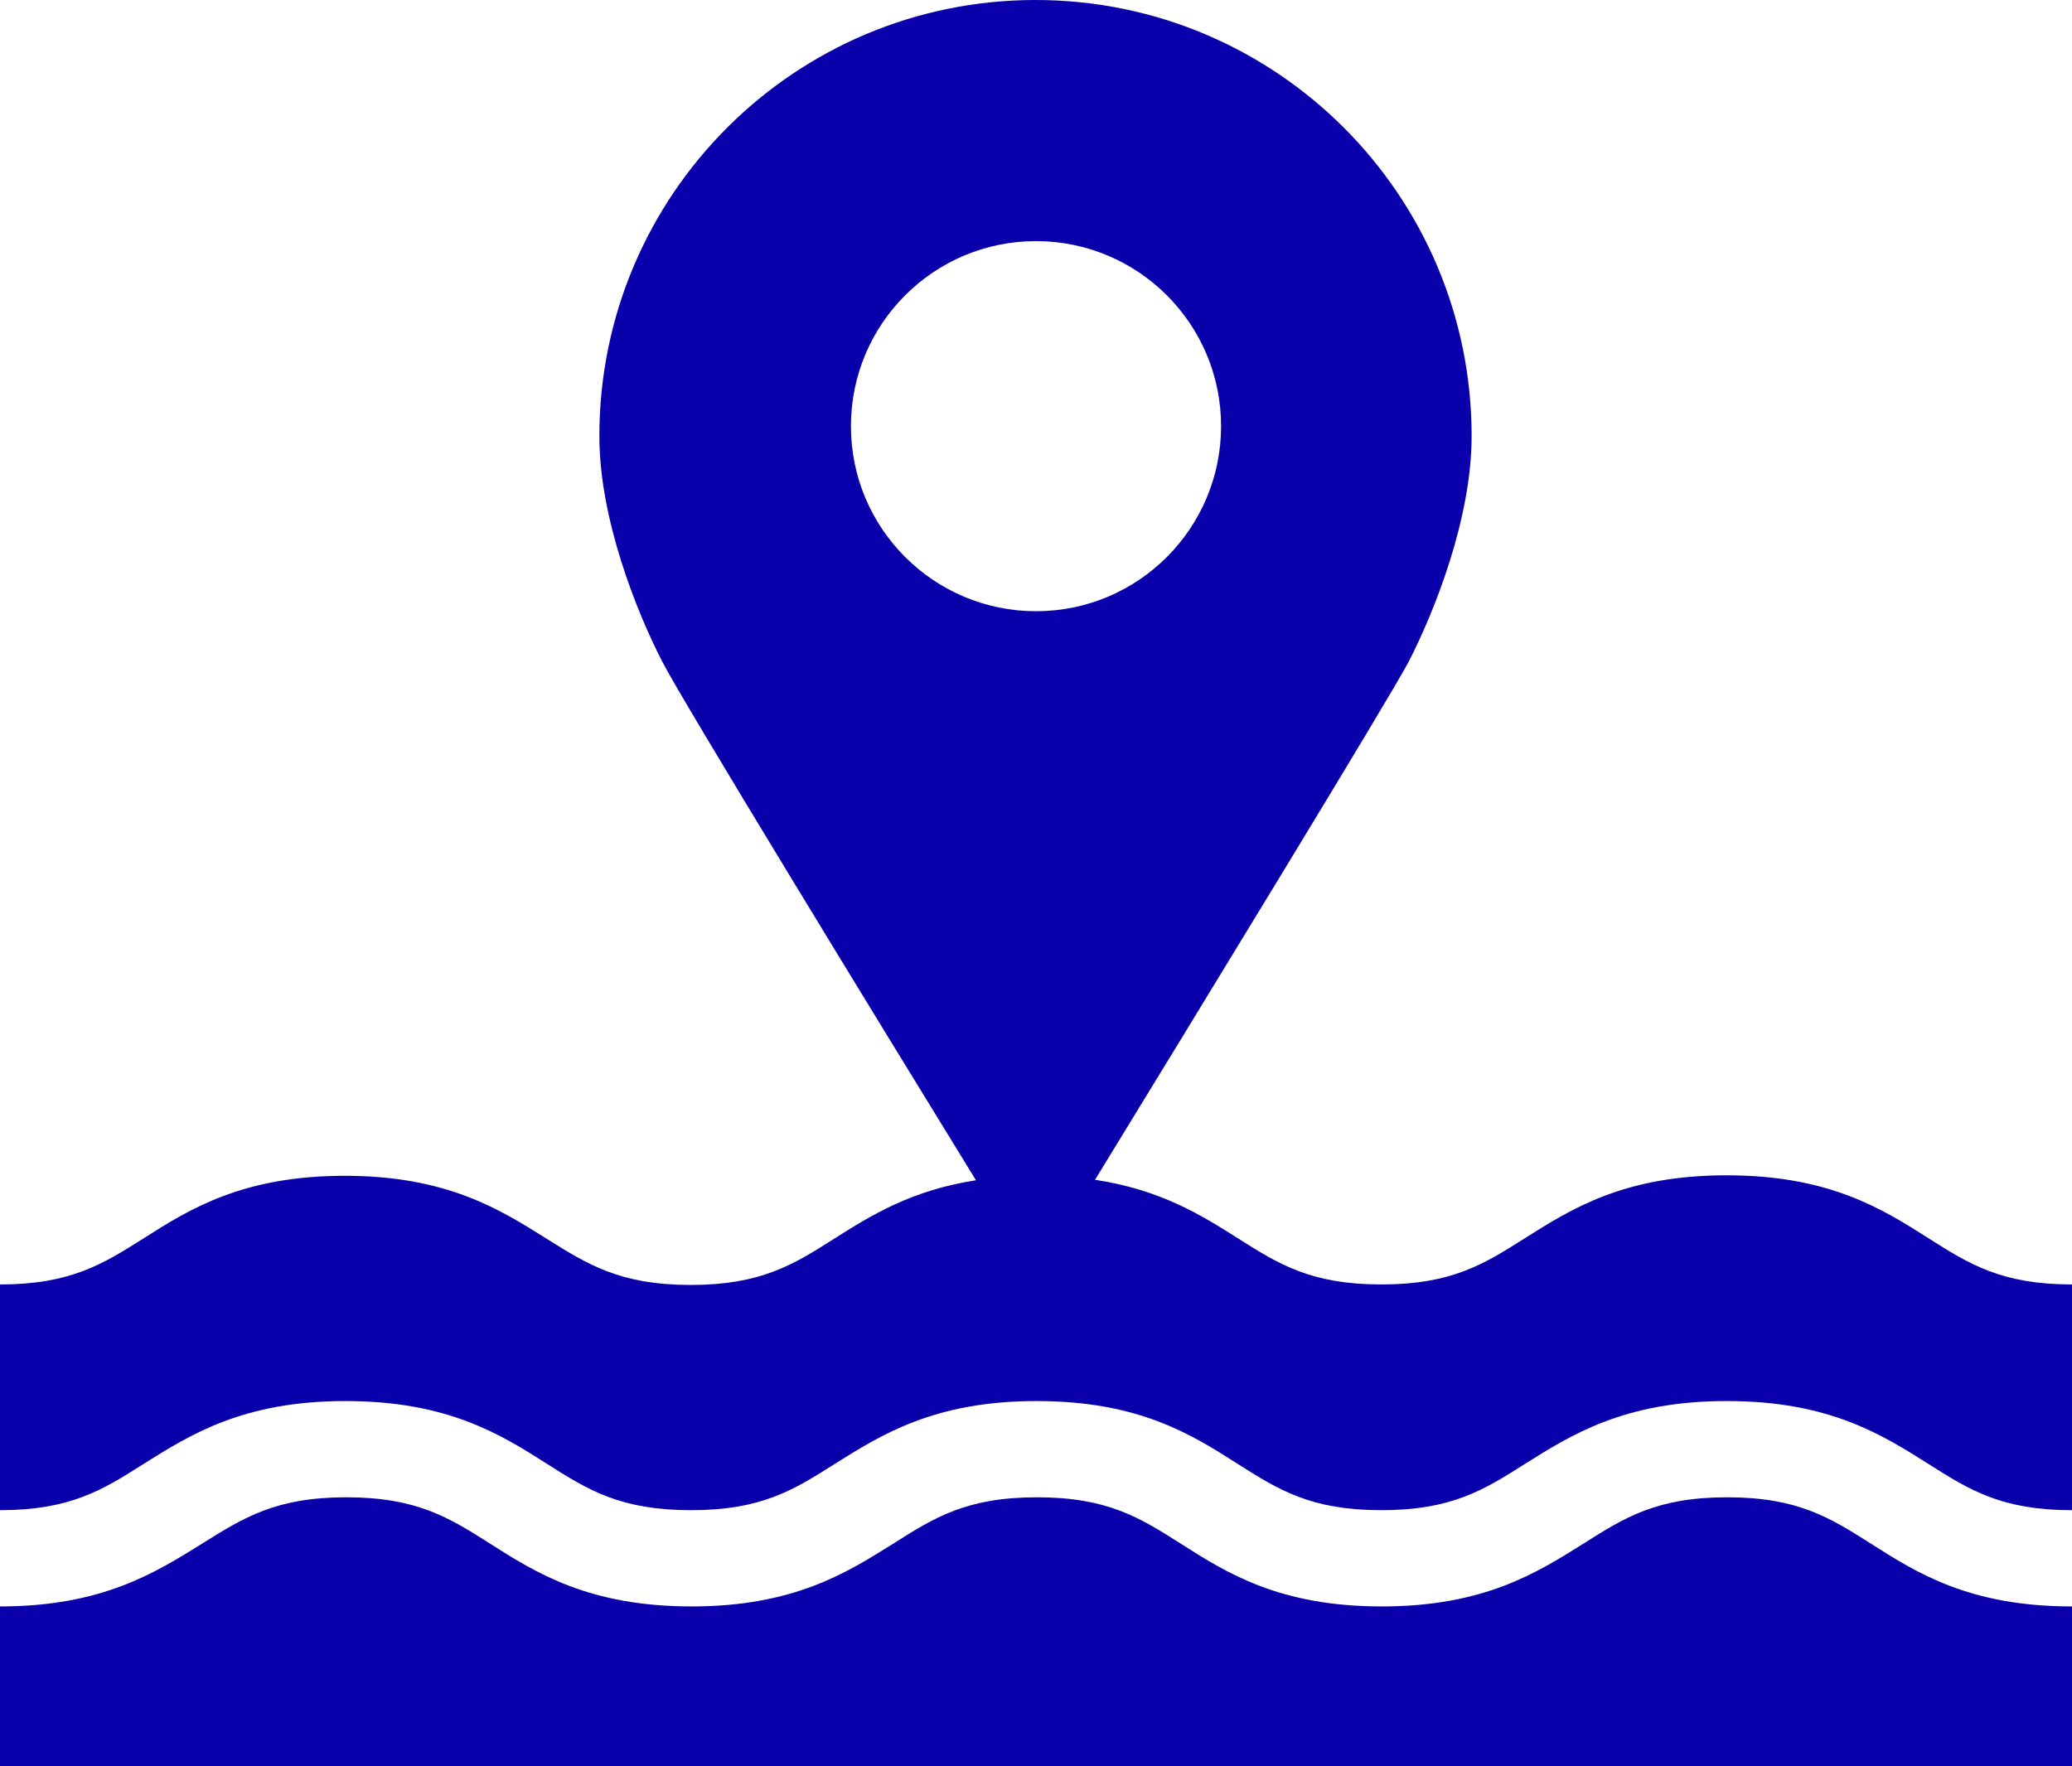 <?xml version="1.0" encoding="utf-8"?>
<!-- Generator: Adobe Illustrator 27.3.1, SVG Export Plug-In . SVG Version: 6.00 Build 0)  -->
<svg version="1.1" id="Layer_1" xmlns="http://www.w3.org/2000/svg" xmlns:xlink="http://www.w3.org/1999/xlink" x="0px" y="0px"
	 viewBox="0 0 41.76 35.6" style="enable-background:new 0 0 41.76 35.6;" xml:space="preserve">
<style type="text/css">
	.st0{fill:#0A00AB;}
</style>
<path class="st0" d="M0,30.44c1.42,0,2.07-0.41,2.89-0.93c0.94-0.59,2.01-1.27,4.07-1.27s3.13,0.67,4.07,1.27
	c0.82,0.52,1.47,0.93,2.9,0.93c1.42,0,2.07-0.41,2.89-0.93c0.94-0.59,2.01-1.27,4.07-1.27c2.06,0,3.12,0.67,4.06,1.27
	c0.82,0.52,1.47,0.93,2.89,0.93s2.07-0.41,2.89-0.93c0.94-0.59,2.01-1.27,4.07-1.27s3.12,0.67,4.07,1.27
	c0.82,0.52,1.47,0.93,2.89,0.93v-2.35v-2.2c-1.42,0-2.07-0.41-2.89-0.93c-0.94-0.6-2.01-1.27-4.07-1.27s-3.12,0.67-4.07,1.27
	c-0.82,0.52-1.47,0.93-2.89,0.93s-2.07-0.41-2.89-0.93c-0.74-0.47-1.56-0.98-2.88-1.18c2.02-3.3,5.93-9.7,6.32-10.44
	c0.52-1.01,1.27-2.89,1.27-4.55c0-4.85-3.93-8.79-8.79-8.79c-4.85,0-8.79,3.93-8.79,8.79c0,1.67,0.75,3.54,1.27,4.55
	c0.38,0.75,4.29,7.15,6.32,10.45c-1.3,0.2-2.12,0.71-2.86,1.18c-0.82,0.52-1.47,0.93-2.89,0.93c-1.42,0-2.07-0.41-2.9-0.93
	c-0.94-0.59-2.01-1.27-4.07-1.27s-3.13,0.67-4.07,1.27C2.07,25.48,1.42,25.89,0,25.89v0.51h0 M0,35.6h41.76v-3.22
	c-2.06,0-3.12-0.67-4.06-1.27c-0.82-0.52-1.47-0.93-2.89-0.93c-1.42,0-2.07,0.41-2.89,0.93c-0.94,0.59-2.01,1.27-4.07,1.27
	s-3.12-0.67-4.06-1.27c-0.82-0.52-1.47-0.93-2.89-0.93c-1.42,0-2.07,0.41-2.89,0.93c-0.94,0.59-2.01,1.27-4.07,1.27
	c-2.06,0-3.13-0.67-4.07-1.27c-0.82-0.52-1.47-0.93-2.89-0.93c-1.42,0-2.07,0.41-2.9,0.93C3.13,31.7,2.06,32.38,0,32.38 M17.15,8.59
	c0-2.06,1.67-3.73,3.73-3.73s3.73,1.67,3.73,3.73c0,2.06-1.67,3.73-3.73,3.73S17.15,10.65,17.15,8.59z"/>
</svg>
